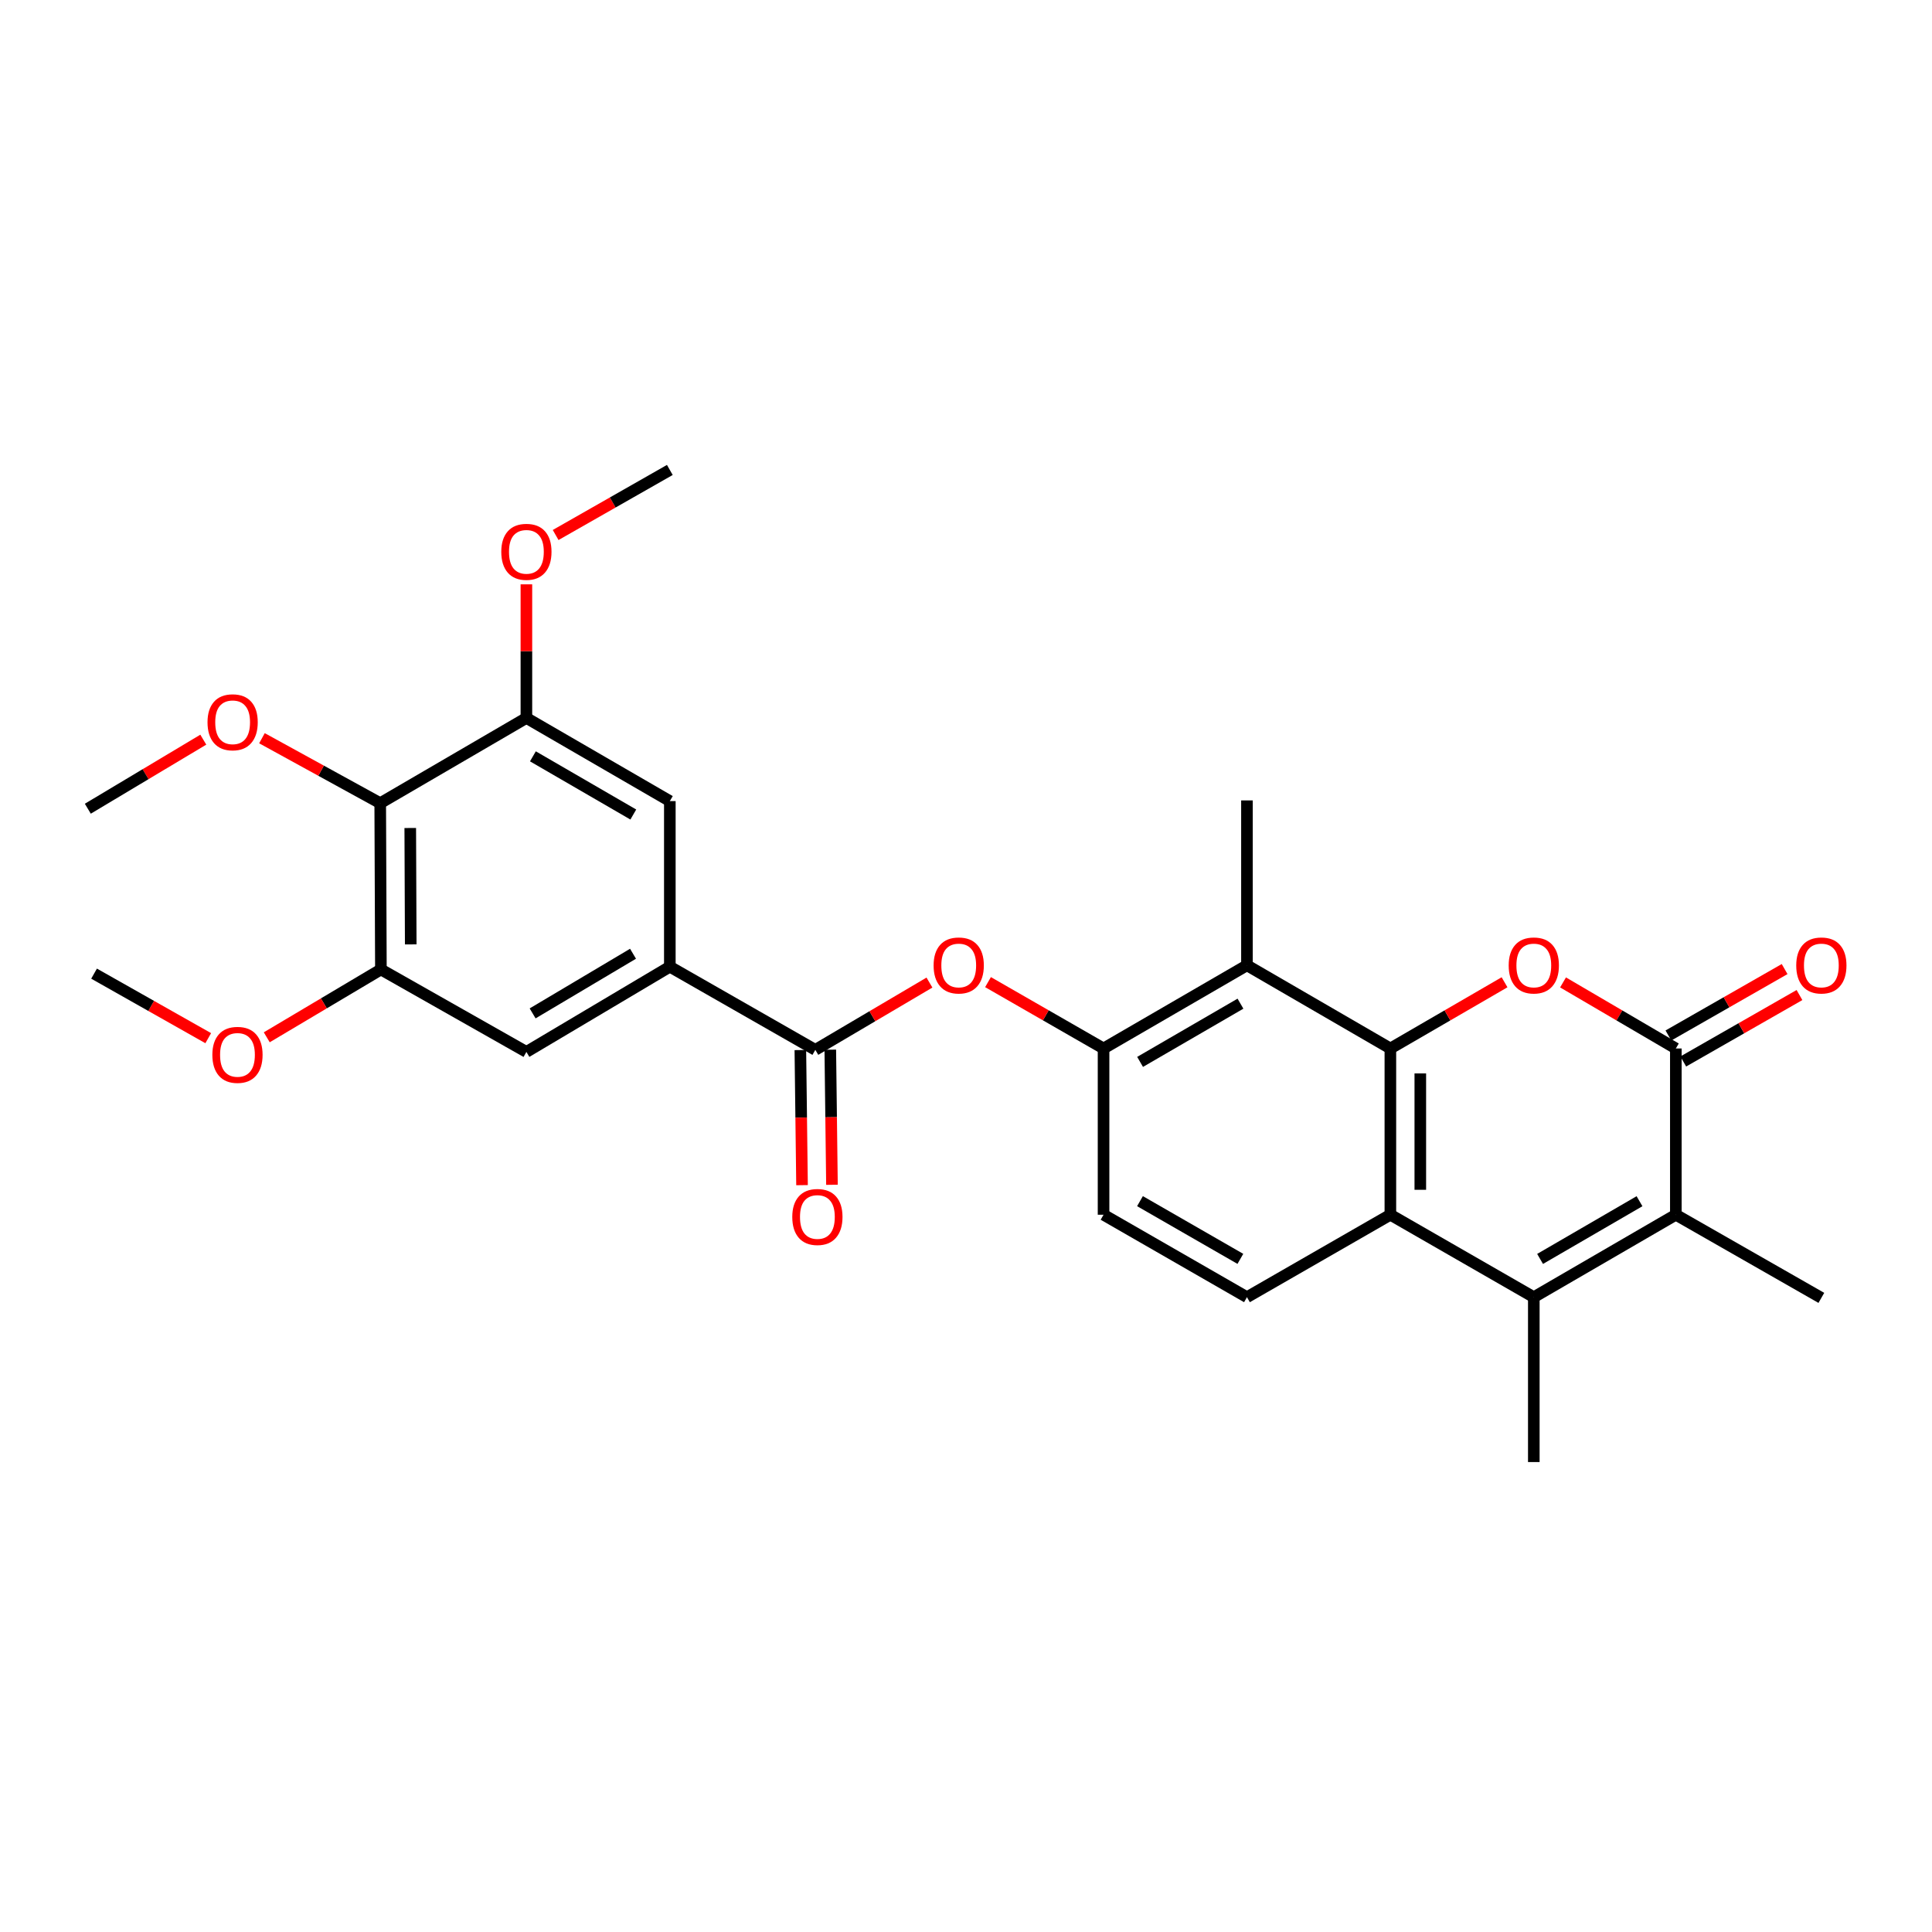 <?xml version='1.0' encoding='iso-8859-1'?>
<svg version='1.1' baseProfile='full'
              xmlns='http://www.w3.org/2000/svg'
                      xmlns:rdkit='http://www.rdkit.org/xml'
                      xmlns:xlink='http://www.w3.org/1999/xlink'
                  xml:space='preserve'
width='1000px' height='1000px' viewBox='0 0 1000 1000'>
<!-- END OF HEADER -->
<rect style='opacity:1.0;fill:#FFFFFF;stroke:none' width='1000' height='1000' x='0' y='0'> </rect>
<path class='bond-0' d='M 719.654,542.694 L 749.202,525.558' style='fill:none;fill-rule:evenodd;stroke:#000000;stroke-width:6px;stroke-linecap:butt;stroke-linejoin:miter;stroke-opacity:1' />
<path class='bond-0' d='M 749.202,525.558 L 778.749,508.422' style='fill:none;fill-rule:evenodd;stroke:#FF0000;stroke-width:6px;stroke-linecap:butt;stroke-linejoin:miter;stroke-opacity:1' />
<path class='bond-3' d='M 719.654,542.694 L 719.654,628.744' style='fill:none;fill-rule:evenodd;stroke:#000000;stroke-width:6px;stroke-linecap:butt;stroke-linejoin:miter;stroke-opacity:1' />
<path class='bond-3' d='M 735.148,555.601 L 735.148,615.837' style='fill:none;fill-rule:evenodd;stroke:#000000;stroke-width:6px;stroke-linecap:butt;stroke-linejoin:miter;stroke-opacity:1' />
<path class='bond-5' d='M 719.654,542.694 L 645.422,499.638' style='fill:none;fill-rule:evenodd;stroke:#000000;stroke-width:6px;stroke-linecap:butt;stroke-linejoin:miter;stroke-opacity:1' />
<path class='bond-1' d='M 809.025,508.499 L 838.219,525.597' style='fill:none;fill-rule:evenodd;stroke:#FF0000;stroke-width:6px;stroke-linecap:butt;stroke-linejoin:miter;stroke-opacity:1' />
<path class='bond-1' d='M 838.219,525.597 L 867.413,542.694' style='fill:none;fill-rule:evenodd;stroke:#000000;stroke-width:6px;stroke-linecap:butt;stroke-linejoin:miter;stroke-opacity:1' />
<path class='bond-16' d='M 871.257,549.419 L 901.331,532.227' style='fill:none;fill-rule:evenodd;stroke:#000000;stroke-width:6px;stroke-linecap:butt;stroke-linejoin:miter;stroke-opacity:1' />
<path class='bond-16' d='M 901.331,532.227 L 931.405,515.035' style='fill:none;fill-rule:evenodd;stroke:#FF0000;stroke-width:6px;stroke-linecap:butt;stroke-linejoin:miter;stroke-opacity:1' />
<path class='bond-16' d='M 863.568,535.968 L 893.642,518.776' style='fill:none;fill-rule:evenodd;stroke:#000000;stroke-width:6px;stroke-linecap:butt;stroke-linejoin:miter;stroke-opacity:1' />
<path class='bond-16' d='M 893.642,518.776 L 923.716,501.584' style='fill:none;fill-rule:evenodd;stroke:#FF0000;stroke-width:6px;stroke-linecap:butt;stroke-linejoin:miter;stroke-opacity:1' />
<path class='bond-29' d='M 867.413,542.694 L 867.413,628.744' style='fill:none;fill-rule:evenodd;stroke:#000000;stroke-width:6px;stroke-linecap:butt;stroke-linejoin:miter;stroke-opacity:1' />
<path class='bond-2' d='M 793.895,671.421 L 719.654,628.744' style='fill:none;fill-rule:evenodd;stroke:#000000;stroke-width:6px;stroke-linecap:butt;stroke-linejoin:miter;stroke-opacity:1' />
<path class='bond-4' d='M 793.895,671.421 L 867.413,628.744' style='fill:none;fill-rule:evenodd;stroke:#000000;stroke-width:6px;stroke-linecap:butt;stroke-linejoin:miter;stroke-opacity:1' />
<path class='bond-4' d='M 797.144,651.619 L 848.607,621.746' style='fill:none;fill-rule:evenodd;stroke:#000000;stroke-width:6px;stroke-linecap:butt;stroke-linejoin:miter;stroke-opacity:1' />
<path class='bond-22' d='M 793.895,671.421 L 793.895,756.756' style='fill:none;fill-rule:evenodd;stroke:#000000;stroke-width:6px;stroke-linecap:butt;stroke-linejoin:miter;stroke-opacity:1' />
<path class='bond-15' d='M 719.654,628.744 L 645.422,671.421' style='fill:none;fill-rule:evenodd;stroke:#000000;stroke-width:6px;stroke-linecap:butt;stroke-linejoin:miter;stroke-opacity:1' />
<path class='bond-23' d='M 867.413,628.744 L 942.729,671.782' style='fill:none;fill-rule:evenodd;stroke:#000000;stroke-width:6px;stroke-linecap:butt;stroke-linejoin:miter;stroke-opacity:1' />
<path class='bond-7' d='M 645.422,499.638 L 571.199,542.694' style='fill:none;fill-rule:evenodd;stroke:#000000;stroke-width:6px;stroke-linecap:butt;stroke-linejoin:miter;stroke-opacity:1' />
<path class='bond-7' d='M 642.063,519.499 L 590.107,549.638' style='fill:none;fill-rule:evenodd;stroke:#000000;stroke-width:6px;stroke-linecap:butt;stroke-linejoin:miter;stroke-opacity:1' />
<path class='bond-24' d='M 645.422,499.638 L 645.422,414.294' style='fill:none;fill-rule:evenodd;stroke:#000000;stroke-width:6px;stroke-linecap:butt;stroke-linejoin:miter;stroke-opacity:1' />
<path class='bond-6' d='M 422.012,543.408 L 451.546,525.992' style='fill:none;fill-rule:evenodd;stroke:#000000;stroke-width:6px;stroke-linecap:butt;stroke-linejoin:miter;stroke-opacity:1' />
<path class='bond-6' d='M 451.546,525.992 L 481.081,508.575' style='fill:none;fill-rule:evenodd;stroke:#FF0000;stroke-width:6px;stroke-linecap:butt;stroke-linejoin:miter;stroke-opacity:1' />
<path class='bond-8' d='M 422.012,543.408 L 346.704,500.362' style='fill:none;fill-rule:evenodd;stroke:#000000;stroke-width:6px;stroke-linecap:butt;stroke-linejoin:miter;stroke-opacity:1' />
<path class='bond-18' d='M 414.265,543.504 L 414.697,578.47' style='fill:none;fill-rule:evenodd;stroke:#000000;stroke-width:6px;stroke-linecap:butt;stroke-linejoin:miter;stroke-opacity:1' />
<path class='bond-18' d='M 414.697,578.47 L 415.129,613.435' style='fill:none;fill-rule:evenodd;stroke:#FF0000;stroke-width:6px;stroke-linecap:butt;stroke-linejoin:miter;stroke-opacity:1' />
<path class='bond-18' d='M 429.758,543.313 L 430.19,578.278' style='fill:none;fill-rule:evenodd;stroke:#000000;stroke-width:6px;stroke-linecap:butt;stroke-linejoin:miter;stroke-opacity:1' />
<path class='bond-18' d='M 430.19,578.278 L 430.622,613.244' style='fill:none;fill-rule:evenodd;stroke:#FF0000;stroke-width:6px;stroke-linecap:butt;stroke-linejoin:miter;stroke-opacity:1' />
<path class='bond-10' d='M 571.199,542.694 L 541.298,525.52' style='fill:none;fill-rule:evenodd;stroke:#000000;stroke-width:6px;stroke-linecap:butt;stroke-linejoin:miter;stroke-opacity:1' />
<path class='bond-10' d='M 541.298,525.52 L 511.396,508.346' style='fill:none;fill-rule:evenodd;stroke:#FF0000;stroke-width:6px;stroke-linecap:butt;stroke-linejoin:miter;stroke-opacity:1' />
<path class='bond-17' d='M 571.199,542.694 L 571.199,628.744' style='fill:none;fill-rule:evenodd;stroke:#000000;stroke-width:6px;stroke-linecap:butt;stroke-linejoin:miter;stroke-opacity:1' />
<path class='bond-13' d='M 346.704,500.362 L 346.704,414.647' style='fill:none;fill-rule:evenodd;stroke:#000000;stroke-width:6px;stroke-linecap:butt;stroke-linejoin:miter;stroke-opacity:1' />
<path class='bond-14' d='M 346.704,500.362 L 272.463,544.467' style='fill:none;fill-rule:evenodd;stroke:#000000;stroke-width:6px;stroke-linecap:butt;stroke-linejoin:miter;stroke-opacity:1' />
<path class='bond-14' d='M 327.654,493.657 L 275.686,524.531' style='fill:none;fill-rule:evenodd;stroke:#000000;stroke-width:6px;stroke-linecap:butt;stroke-linejoin:miter;stroke-opacity:1' />
<path class='bond-9' d='M 196.802,415.723 L 197.155,501.79' style='fill:none;fill-rule:evenodd;stroke:#000000;stroke-width:6px;stroke-linecap:butt;stroke-linejoin:miter;stroke-opacity:1' />
<path class='bond-9' d='M 212.349,428.569 L 212.596,488.817' style='fill:none;fill-rule:evenodd;stroke:#000000;stroke-width:6px;stroke-linecap:butt;stroke-linejoin:miter;stroke-opacity:1' />
<path class='bond-19' d='M 196.802,415.723 L 166.195,398.914' style='fill:none;fill-rule:evenodd;stroke:#000000;stroke-width:6px;stroke-linecap:butt;stroke-linejoin:miter;stroke-opacity:1' />
<path class='bond-19' d='M 166.195,398.914 L 135.588,382.105' style='fill:none;fill-rule:evenodd;stroke:#FF0000;stroke-width:6px;stroke-linecap:butt;stroke-linejoin:miter;stroke-opacity:1' />
<path class='bond-30' d='M 196.802,415.723 L 272.463,371.617' style='fill:none;fill-rule:evenodd;stroke:#000000;stroke-width:6px;stroke-linecap:butt;stroke-linejoin:miter;stroke-opacity:1' />
<path class='bond-11' d='M 272.463,371.617 L 346.704,414.647' style='fill:none;fill-rule:evenodd;stroke:#000000;stroke-width:6px;stroke-linecap:butt;stroke-linejoin:miter;stroke-opacity:1' />
<path class='bond-11' d='M 275.83,391.477 L 327.798,421.597' style='fill:none;fill-rule:evenodd;stroke:#000000;stroke-width:6px;stroke-linecap:butt;stroke-linejoin:miter;stroke-opacity:1' />
<path class='bond-21' d='M 272.463,371.617 L 272.463,337.035' style='fill:none;fill-rule:evenodd;stroke:#000000;stroke-width:6px;stroke-linecap:butt;stroke-linejoin:miter;stroke-opacity:1' />
<path class='bond-21' d='M 272.463,337.035 L 272.463,302.453' style='fill:none;fill-rule:evenodd;stroke:#FF0000;stroke-width:6px;stroke-linecap:butt;stroke-linejoin:miter;stroke-opacity:1' />
<path class='bond-12' d='M 197.155,501.79 L 272.463,544.467' style='fill:none;fill-rule:evenodd;stroke:#000000;stroke-width:6px;stroke-linecap:butt;stroke-linejoin:miter;stroke-opacity:1' />
<path class='bond-20' d='M 197.155,501.79 L 167.614,519.347' style='fill:none;fill-rule:evenodd;stroke:#000000;stroke-width:6px;stroke-linecap:butt;stroke-linejoin:miter;stroke-opacity:1' />
<path class='bond-20' d='M 167.614,519.347 L 138.074,536.904' style='fill:none;fill-rule:evenodd;stroke:#FF0000;stroke-width:6px;stroke-linecap:butt;stroke-linejoin:miter;stroke-opacity:1' />
<path class='bond-28' d='M 645.422,671.421 L 571.199,628.744' style='fill:none;fill-rule:evenodd;stroke:#000000;stroke-width:6px;stroke-linecap:butt;stroke-linejoin:miter;stroke-opacity:1' />
<path class='bond-28' d='M 642.012,651.587 L 590.055,621.714' style='fill:none;fill-rule:evenodd;stroke:#000000;stroke-width:6px;stroke-linecap:butt;stroke-linejoin:miter;stroke-opacity:1' />
<path class='bond-25' d='M 105.226,382.848 L 75.34,400.719' style='fill:none;fill-rule:evenodd;stroke:#FF0000;stroke-width:6px;stroke-linecap:butt;stroke-linejoin:miter;stroke-opacity:1' />
<path class='bond-25' d='M 75.34,400.719 L 45.455,418.589' style='fill:none;fill-rule:evenodd;stroke:#000000;stroke-width:6px;stroke-linecap:butt;stroke-linejoin:miter;stroke-opacity:1' />
<path class='bond-26' d='M 107.783,537.358 L 78.237,520.655' style='fill:none;fill-rule:evenodd;stroke:#FF0000;stroke-width:6px;stroke-linecap:butt;stroke-linejoin:miter;stroke-opacity:1' />
<path class='bond-26' d='M 78.237,520.655 L 48.691,503.951' style='fill:none;fill-rule:evenodd;stroke:#000000;stroke-width:6px;stroke-linecap:butt;stroke-linejoin:miter;stroke-opacity:1' />
<path class='bond-27' d='M 287.599,276.918 L 317.151,260.081' style='fill:none;fill-rule:evenodd;stroke:#FF0000;stroke-width:6px;stroke-linecap:butt;stroke-linejoin:miter;stroke-opacity:1' />
<path class='bond-27' d='M 317.151,260.081 L 346.704,243.244' style='fill:none;fill-rule:evenodd;stroke:#000000;stroke-width:6px;stroke-linecap:butt;stroke-linejoin:miter;stroke-opacity:1' />
<path  class='atom-1' d='M 780.895 499.718
Q 780.895 492.918, 784.255 489.118
Q 787.615 485.318, 793.895 485.318
Q 800.175 485.318, 803.535 489.118
Q 806.895 492.918, 806.895 499.718
Q 806.895 506.598, 803.495 510.518
Q 800.095 514.398, 793.895 514.398
Q 787.655 514.398, 784.255 510.518
Q 780.895 506.638, 780.895 499.718
M 793.895 511.198
Q 798.215 511.198, 800.535 508.318
Q 802.895 505.398, 802.895 499.718
Q 802.895 494.158, 800.535 491.358
Q 798.215 488.518, 793.895 488.518
Q 789.575 488.518, 787.215 491.318
Q 784.895 494.118, 784.895 499.718
Q 784.895 505.438, 787.215 508.318
Q 789.575 511.198, 793.895 511.198
' fill='#FF0000'/>
<path  class='atom-11' d='M 483.235 499.718
Q 483.235 492.918, 486.595 489.118
Q 489.955 485.318, 496.235 485.318
Q 502.515 485.318, 505.875 489.118
Q 509.235 492.918, 509.235 499.718
Q 509.235 506.598, 505.835 510.518
Q 502.435 514.398, 496.235 514.398
Q 489.995 514.398, 486.595 510.518
Q 483.235 506.638, 483.235 499.718
M 496.235 511.198
Q 500.555 511.198, 502.875 508.318
Q 505.235 505.398, 505.235 499.718
Q 505.235 494.158, 502.875 491.358
Q 500.555 488.518, 496.235 488.518
Q 491.915 488.518, 489.555 491.318
Q 487.235 494.118, 487.235 499.718
Q 487.235 505.438, 489.555 508.318
Q 491.915 511.198, 496.235 511.198
' fill='#FF0000'/>
<path  class='atom-17' d='M 929.729 499.718
Q 929.729 492.918, 933.089 489.118
Q 936.449 485.318, 942.729 485.318
Q 949.009 485.318, 952.369 489.118
Q 955.729 492.918, 955.729 499.718
Q 955.729 506.598, 952.329 510.518
Q 948.929 514.398, 942.729 514.398
Q 936.489 514.398, 933.089 510.518
Q 929.729 506.638, 929.729 499.718
M 942.729 511.198
Q 947.049 511.198, 949.369 508.318
Q 951.729 505.398, 951.729 499.718
Q 951.729 494.158, 949.369 491.358
Q 947.049 488.518, 942.729 488.518
Q 938.409 488.518, 936.049 491.318
Q 933.729 494.118, 933.729 499.718
Q 933.729 505.438, 936.049 508.318
Q 938.409 511.198, 942.729 511.198
' fill='#FF0000'/>
<path  class='atom-19' d='M 410.079 629.9
Q 410.079 623.1, 413.439 619.3
Q 416.799 615.5, 423.079 615.5
Q 429.359 615.5, 432.719 619.3
Q 436.079 623.1, 436.079 629.9
Q 436.079 636.78, 432.679 640.7
Q 429.279 644.58, 423.079 644.58
Q 416.839 644.58, 413.439 640.7
Q 410.079 636.82, 410.079 629.9
M 423.079 641.38
Q 427.399 641.38, 429.719 638.5
Q 432.079 635.58, 432.079 629.9
Q 432.079 624.34, 429.719 621.54
Q 427.399 618.7, 423.079 618.7
Q 418.759 618.7, 416.399 621.5
Q 414.079 624.3, 414.079 629.9
Q 414.079 635.62, 416.399 638.5
Q 418.759 641.38, 423.079 641.38
' fill='#FF0000'/>
<path  class='atom-20' d='M 107.41 373.849
Q 107.41 367.049, 110.77 363.249
Q 114.13 359.449, 120.41 359.449
Q 126.69 359.449, 130.05 363.249
Q 133.41 367.049, 133.41 373.849
Q 133.41 380.729, 130.01 384.649
Q 126.61 388.529, 120.41 388.529
Q 114.17 388.529, 110.77 384.649
Q 107.41 380.769, 107.41 373.849
M 120.41 385.329
Q 124.73 385.329, 127.05 382.449
Q 129.41 379.529, 129.41 373.849
Q 129.41 368.289, 127.05 365.489
Q 124.73 362.649, 120.41 362.649
Q 116.09 362.649, 113.73 365.449
Q 111.41 368.249, 111.41 373.849
Q 111.41 379.569, 113.73 382.449
Q 116.09 385.329, 120.41 385.329
' fill='#FF0000'/>
<path  class='atom-21' d='M 109.914 545.993
Q 109.914 539.193, 113.274 535.393
Q 116.634 531.593, 122.914 531.593
Q 129.194 531.593, 132.554 535.393
Q 135.914 539.193, 135.914 545.993
Q 135.914 552.873, 132.514 556.793
Q 129.114 560.673, 122.914 560.673
Q 116.674 560.673, 113.274 556.793
Q 109.914 552.913, 109.914 545.993
M 122.914 557.473
Q 127.234 557.473, 129.554 554.593
Q 131.914 551.673, 131.914 545.993
Q 131.914 540.433, 129.554 537.633
Q 127.234 534.793, 122.914 534.793
Q 118.594 534.793, 116.234 537.593
Q 113.914 540.393, 113.914 545.993
Q 113.914 551.713, 116.234 554.593
Q 118.594 557.473, 122.914 557.473
' fill='#FF0000'/>
<path  class='atom-22' d='M 259.463 285.621
Q 259.463 278.821, 262.823 275.021
Q 266.183 271.221, 272.463 271.221
Q 278.743 271.221, 282.103 275.021
Q 285.463 278.821, 285.463 285.621
Q 285.463 292.501, 282.063 296.421
Q 278.663 300.301, 272.463 300.301
Q 266.223 300.301, 262.823 296.421
Q 259.463 292.541, 259.463 285.621
M 272.463 297.101
Q 276.783 297.101, 279.103 294.221
Q 281.463 291.301, 281.463 285.621
Q 281.463 280.061, 279.103 277.261
Q 276.783 274.421, 272.463 274.421
Q 268.143 274.421, 265.783 277.221
Q 263.463 280.021, 263.463 285.621
Q 263.463 291.341, 265.783 294.221
Q 268.143 297.101, 272.463 297.101
' fill='#FF0000'/>
</svg>
